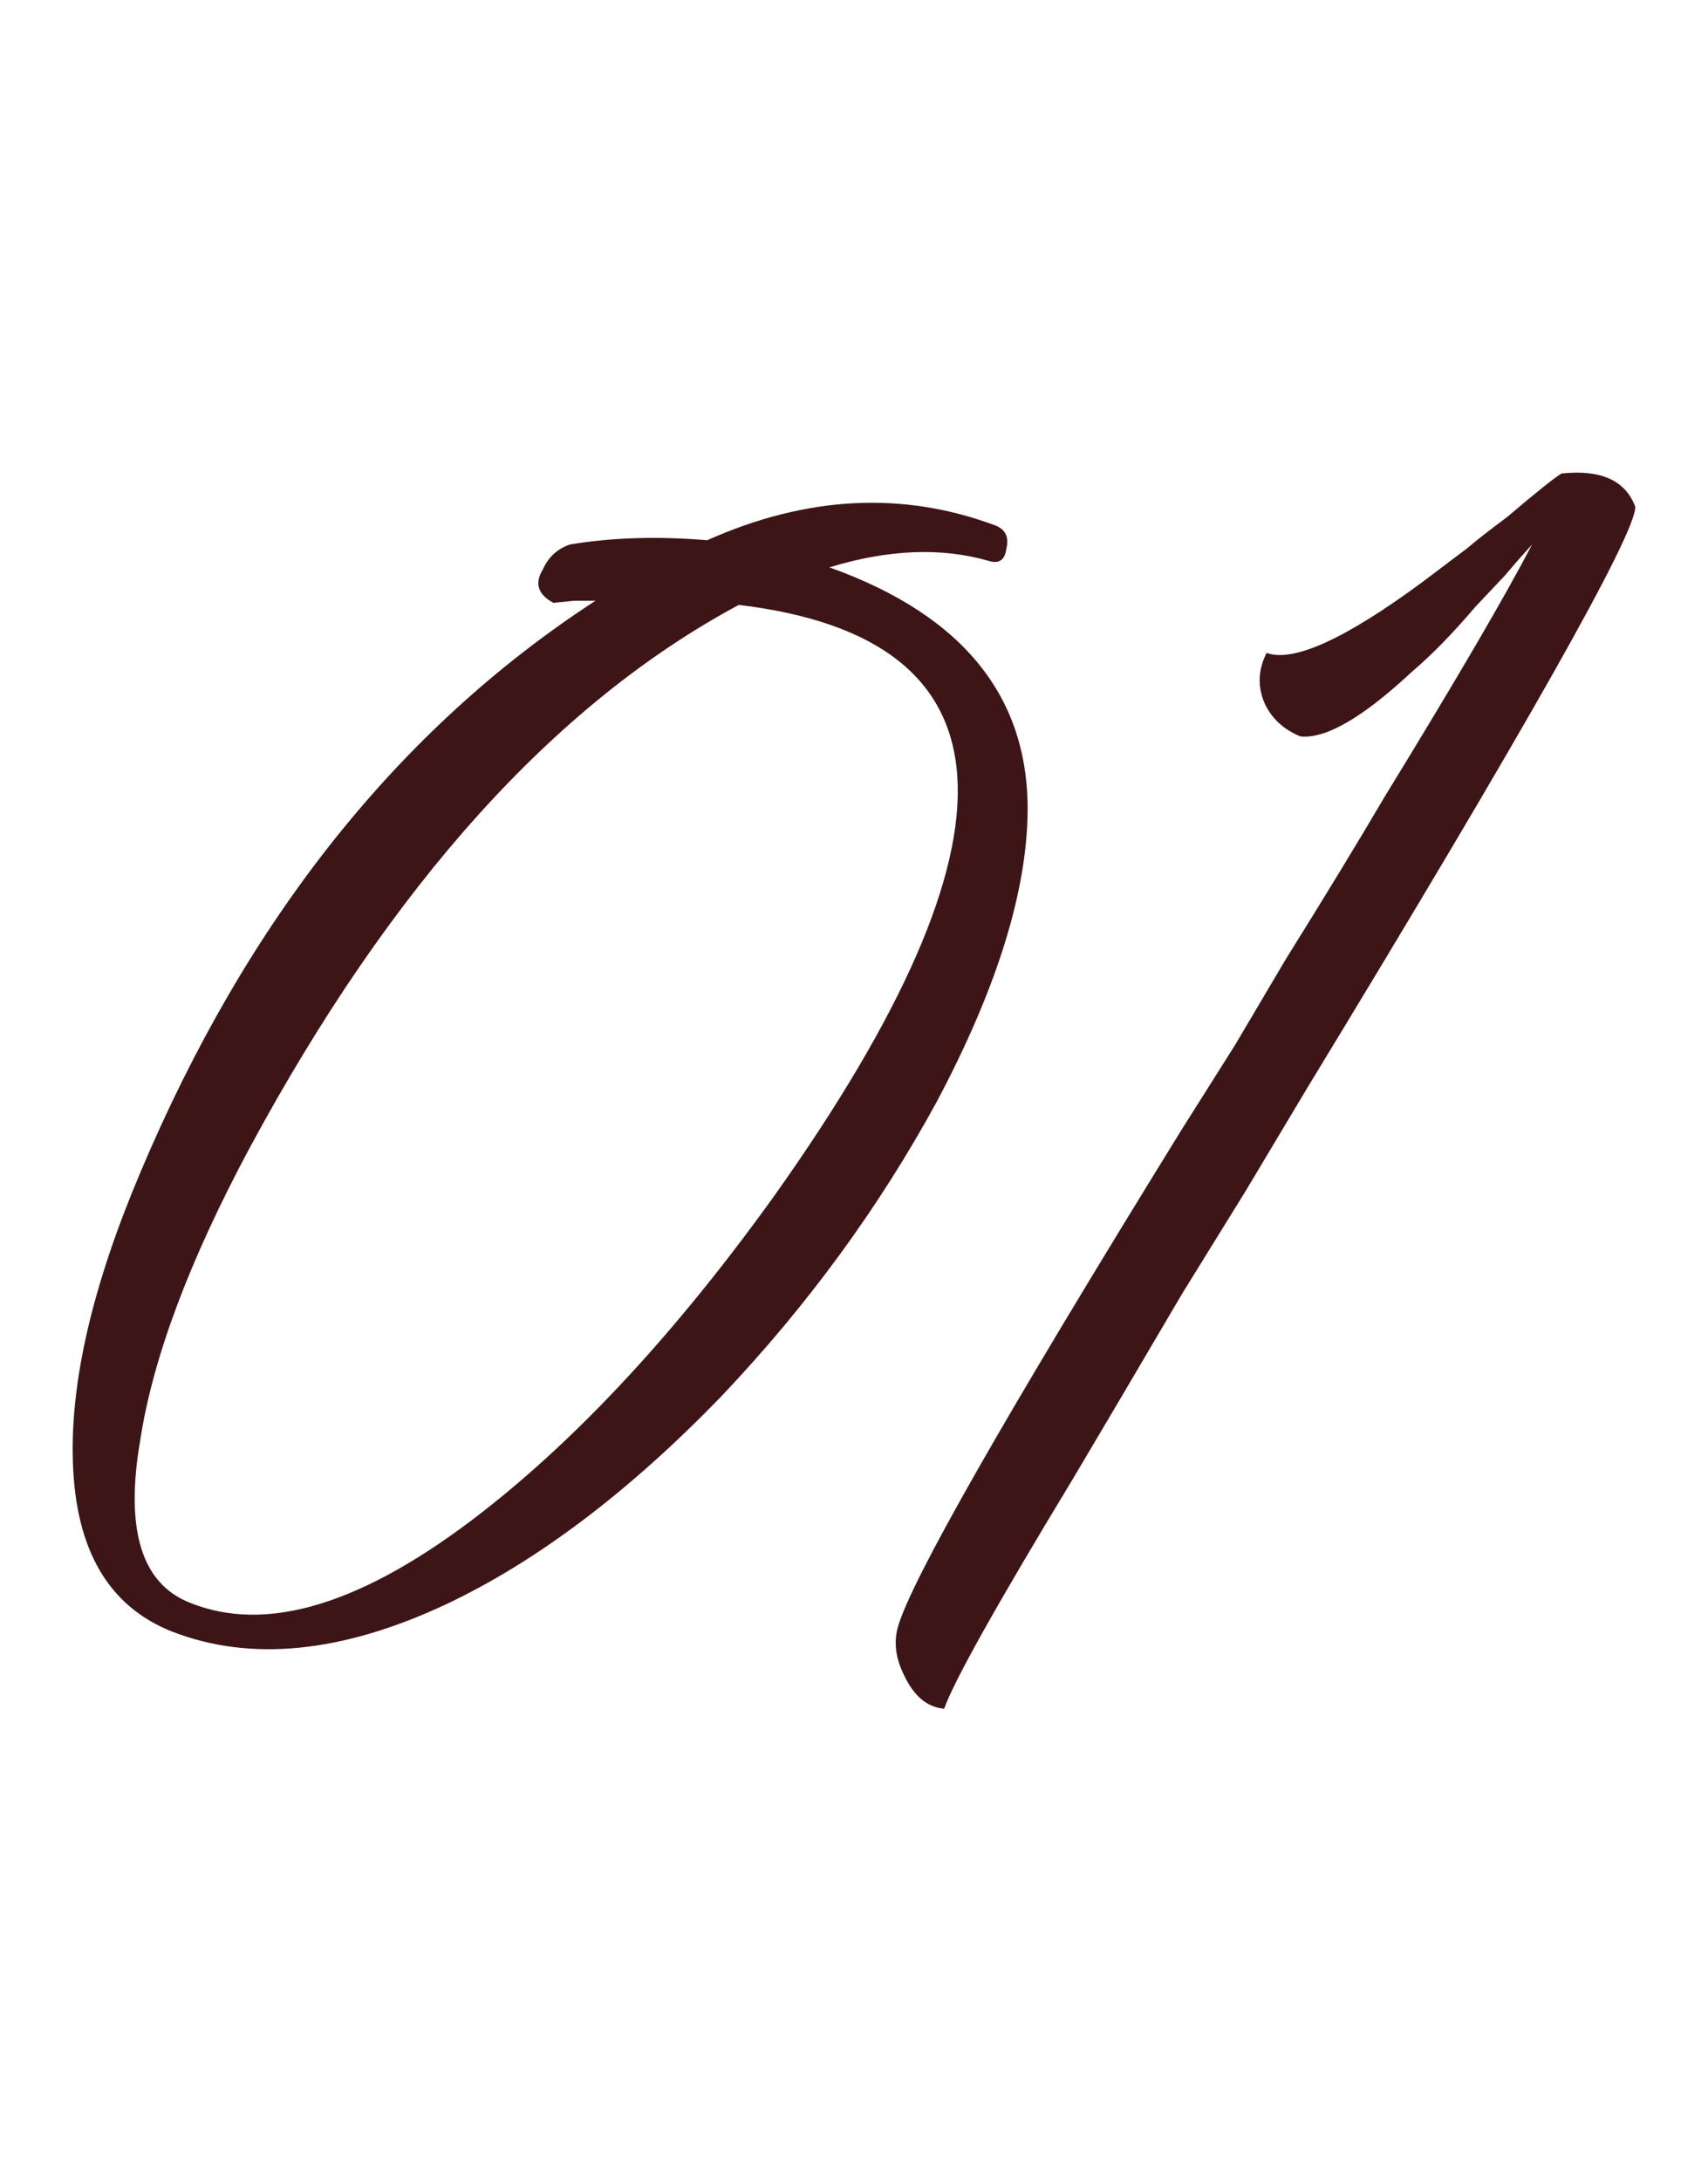 <svg width="47" height="60" viewBox="0 0 47 60" fill="none" xmlns="http://www.w3.org/2000/svg">
<path d="M22.823 15.606C26.572 16.945 28.389 19.26 28.273 22.551C28.196 24.732 27.365 27.314 25.78 30.299C24.195 33.207 22.223 35.904 19.865 38.391C17.314 41.031 14.782 42.944 12.27 44.13C9.409 45.469 6.896 45.718 4.732 44.877C2.992 44.188 2.084 42.638 2.006 40.228C1.929 38.008 2.548 35.349 3.862 32.25C6.8 25.286 10.975 20.044 16.386 16.524H15.807L15.227 16.582C14.802 16.352 14.705 16.046 14.937 15.664C15.091 15.319 15.343 15.09 15.691 14.975C16.85 14.784 18.107 14.745 19.459 14.86C22.204 13.636 24.852 13.502 27.403 14.458C27.674 14.573 27.77 14.784 27.693 15.09C27.655 15.396 27.5 15.511 27.229 15.434C25.915 15.051 24.446 15.109 22.823 15.606ZM21.315 32.881C28.35 22.972 28.022 17.558 20.329 16.639C15.265 19.356 10.781 24.33 6.877 31.561C5.215 34.661 4.21 37.339 3.862 39.596C3.437 42.045 3.881 43.537 5.196 44.073C7.322 44.953 10.008 44.13 13.255 41.605C15.961 39.501 18.648 36.593 21.315 32.881Z" fill="#3D1516"/>
<path d="M42.971 13.024C44.053 12.909 44.729 13.215 45 13.942C45 14.707 41.985 20.044 35.955 29.954L34.273 32.767L32.533 35.579C31.297 37.683 30.291 39.386 29.518 40.687C27.431 44.13 26.252 46.235 25.981 47C25.517 46.962 25.15 46.656 24.88 46.082C24.648 45.623 24.59 45.183 24.706 44.762C25.054 43.499 27.663 38.927 32.533 31.045L33.983 28.749L35.375 26.396C36.496 24.598 37.404 23.105 38.1 21.919C40.071 18.705 41.424 16.39 42.159 14.975C41.849 15.319 41.598 15.606 41.405 15.836L40.593 16.697C39.975 17.424 39.395 18.017 38.854 18.476C37.501 19.738 36.476 20.331 35.781 20.255C35.317 20.064 34.988 19.758 34.795 19.337C34.602 18.878 34.621 18.418 34.853 17.959C35.587 18.227 37.018 17.577 39.144 16.008L40.361 15.09C40.632 14.86 40.999 14.573 41.463 14.229C42.275 13.54 42.777 13.138 42.971 13.024Z" fill="#3D1516"/>
</svg>
